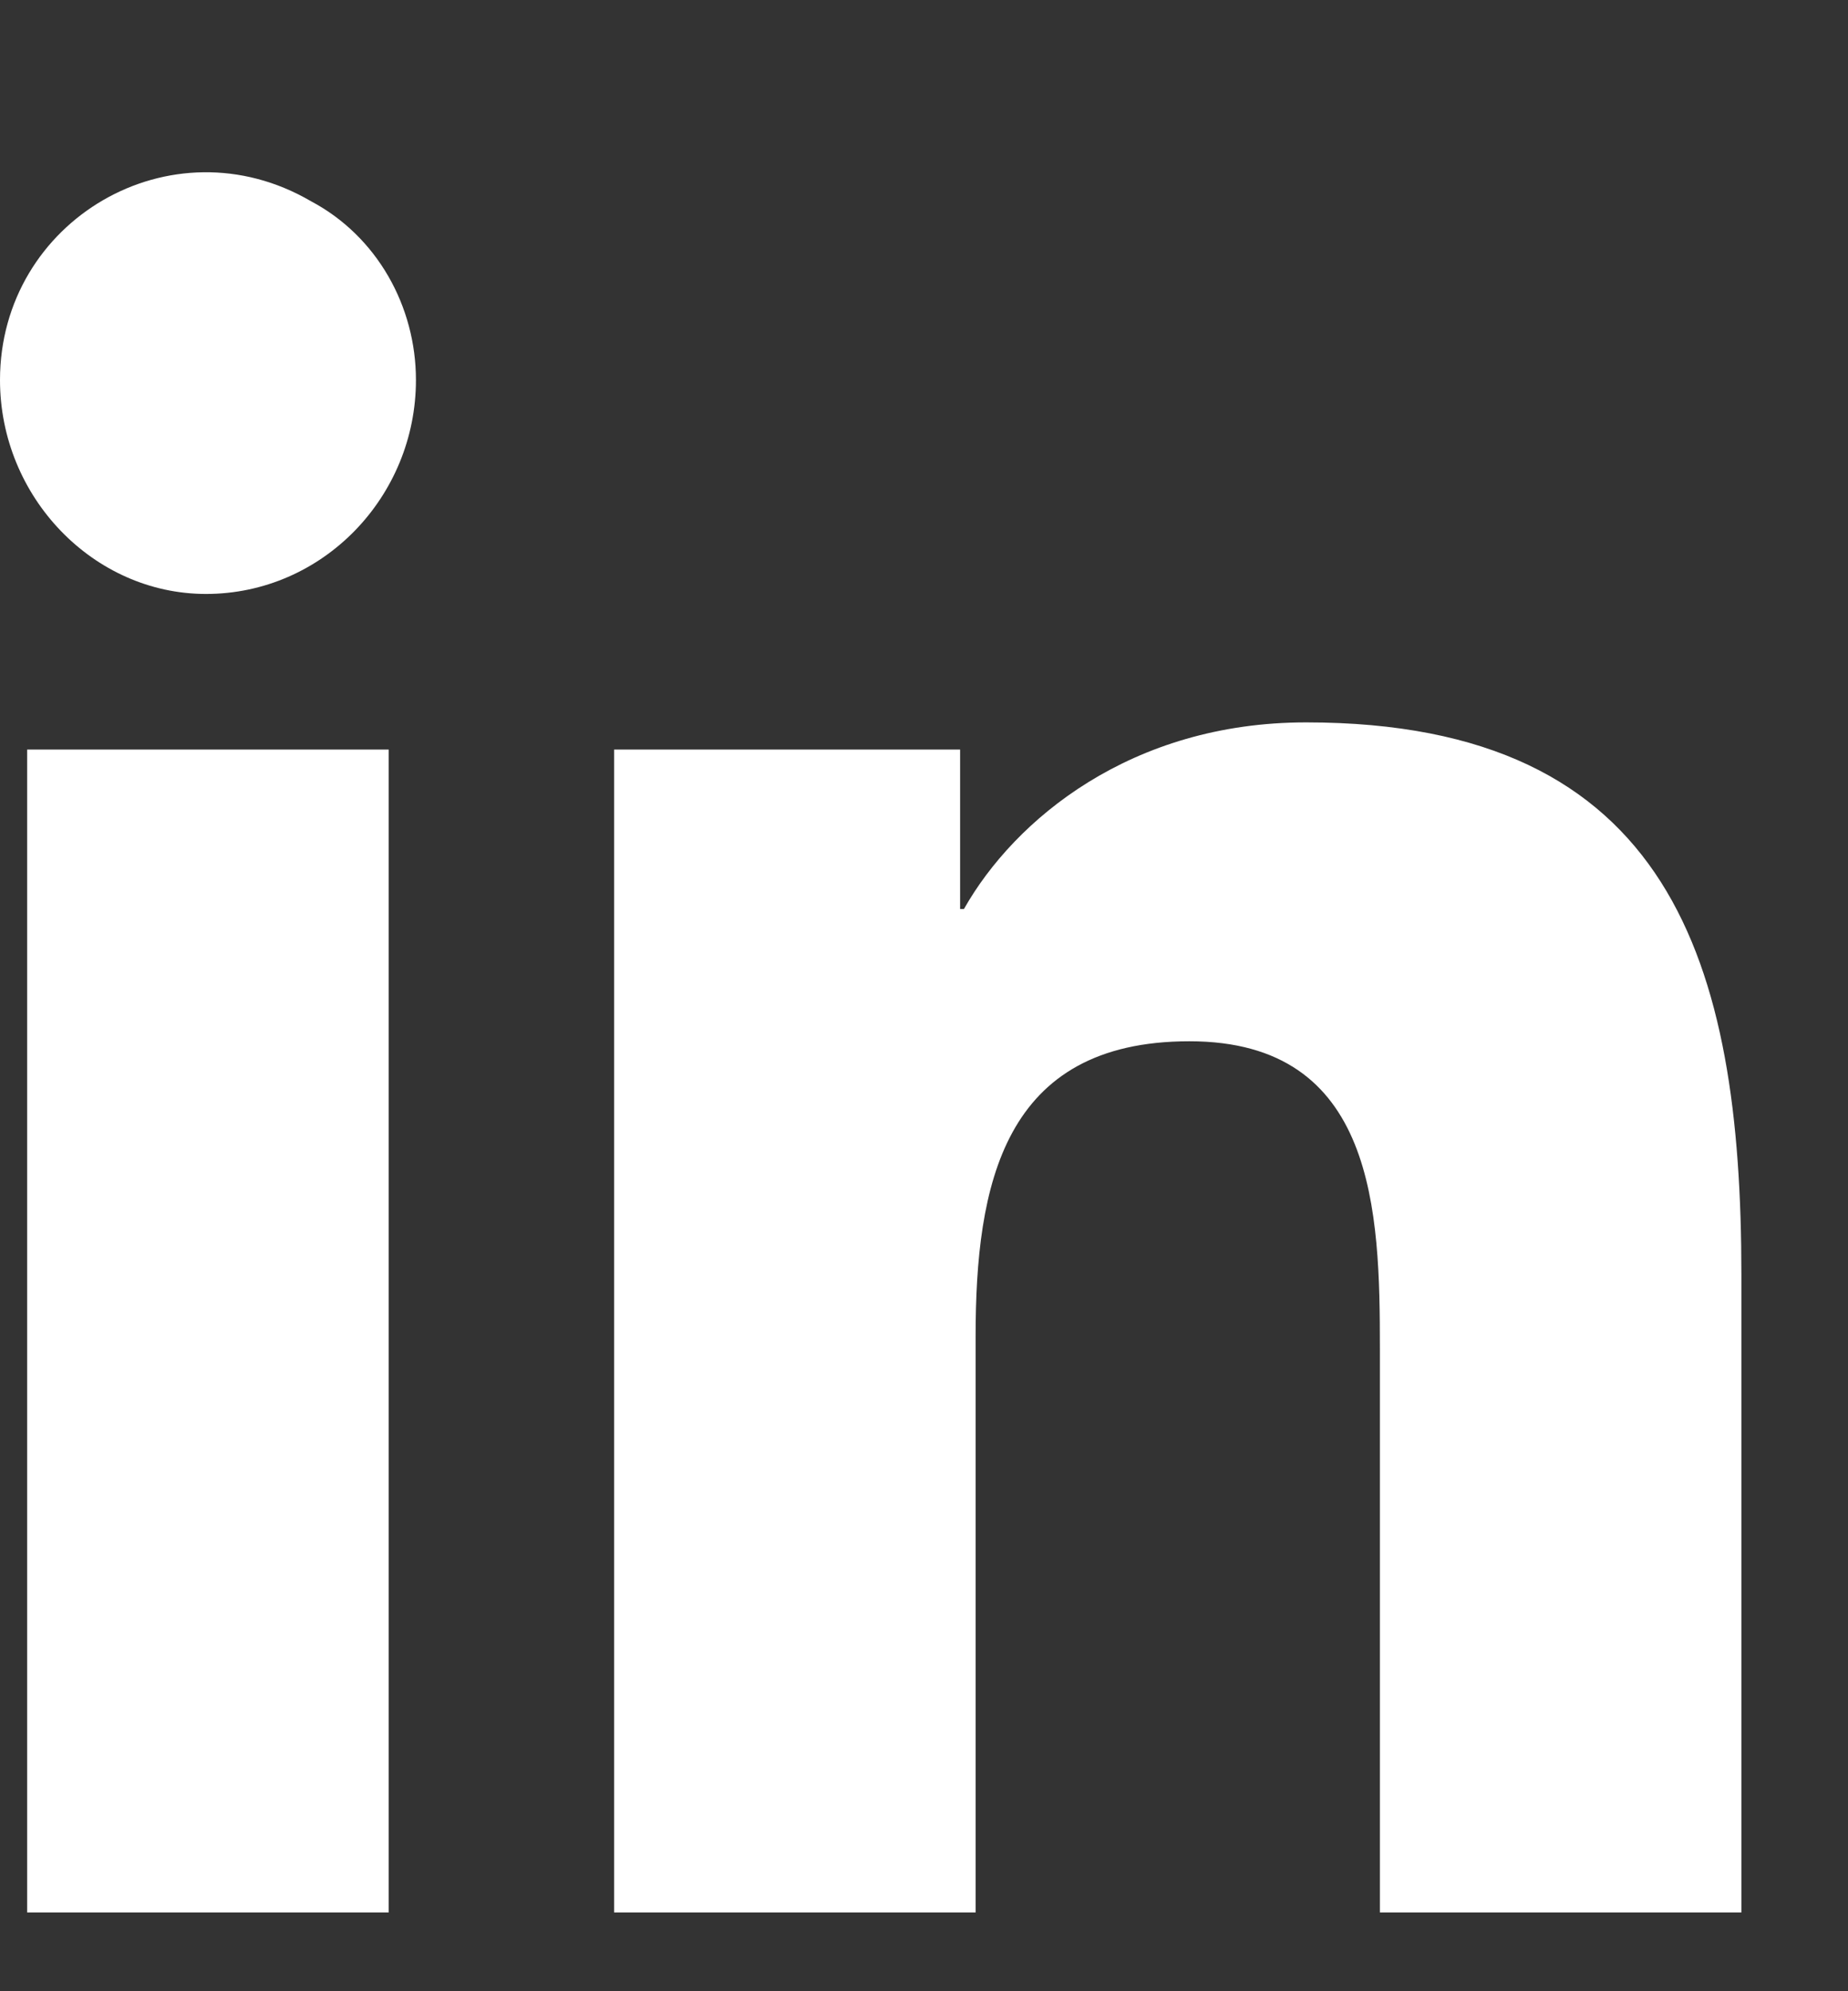 <svg width="13" height="14" viewBox="0 0 13 14" fill="none" xmlns="http://www.w3.org/2000/svg">
<rect x="0" y="0" width="13" height="14" fill="#333333" stroke="none"/>
<path d="M2.734 13.446H0.191V5.27H2.734V13.446ZM1.449 4.176C0.656 4.176 0 3.493 0 2.672C0 1.551 1.203 0.84 2.188 1.415C2.652 1.661 2.926 2.153 2.926 2.672C2.926 3.493 2.27 4.176 1.449 4.176ZM12.223 13.446H9.707V9.481C9.707 8.524 9.68 7.321 8.367 7.321C7.055 7.321 6.863 8.333 6.863 9.399V13.446H4.32V5.27H6.754V6.391H6.781C7.137 5.762 7.957 5.079 9.188 5.079C11.758 5.079 12.25 6.774 12.25 8.961V13.446H12.223Z" fill="white"/>
</svg>
